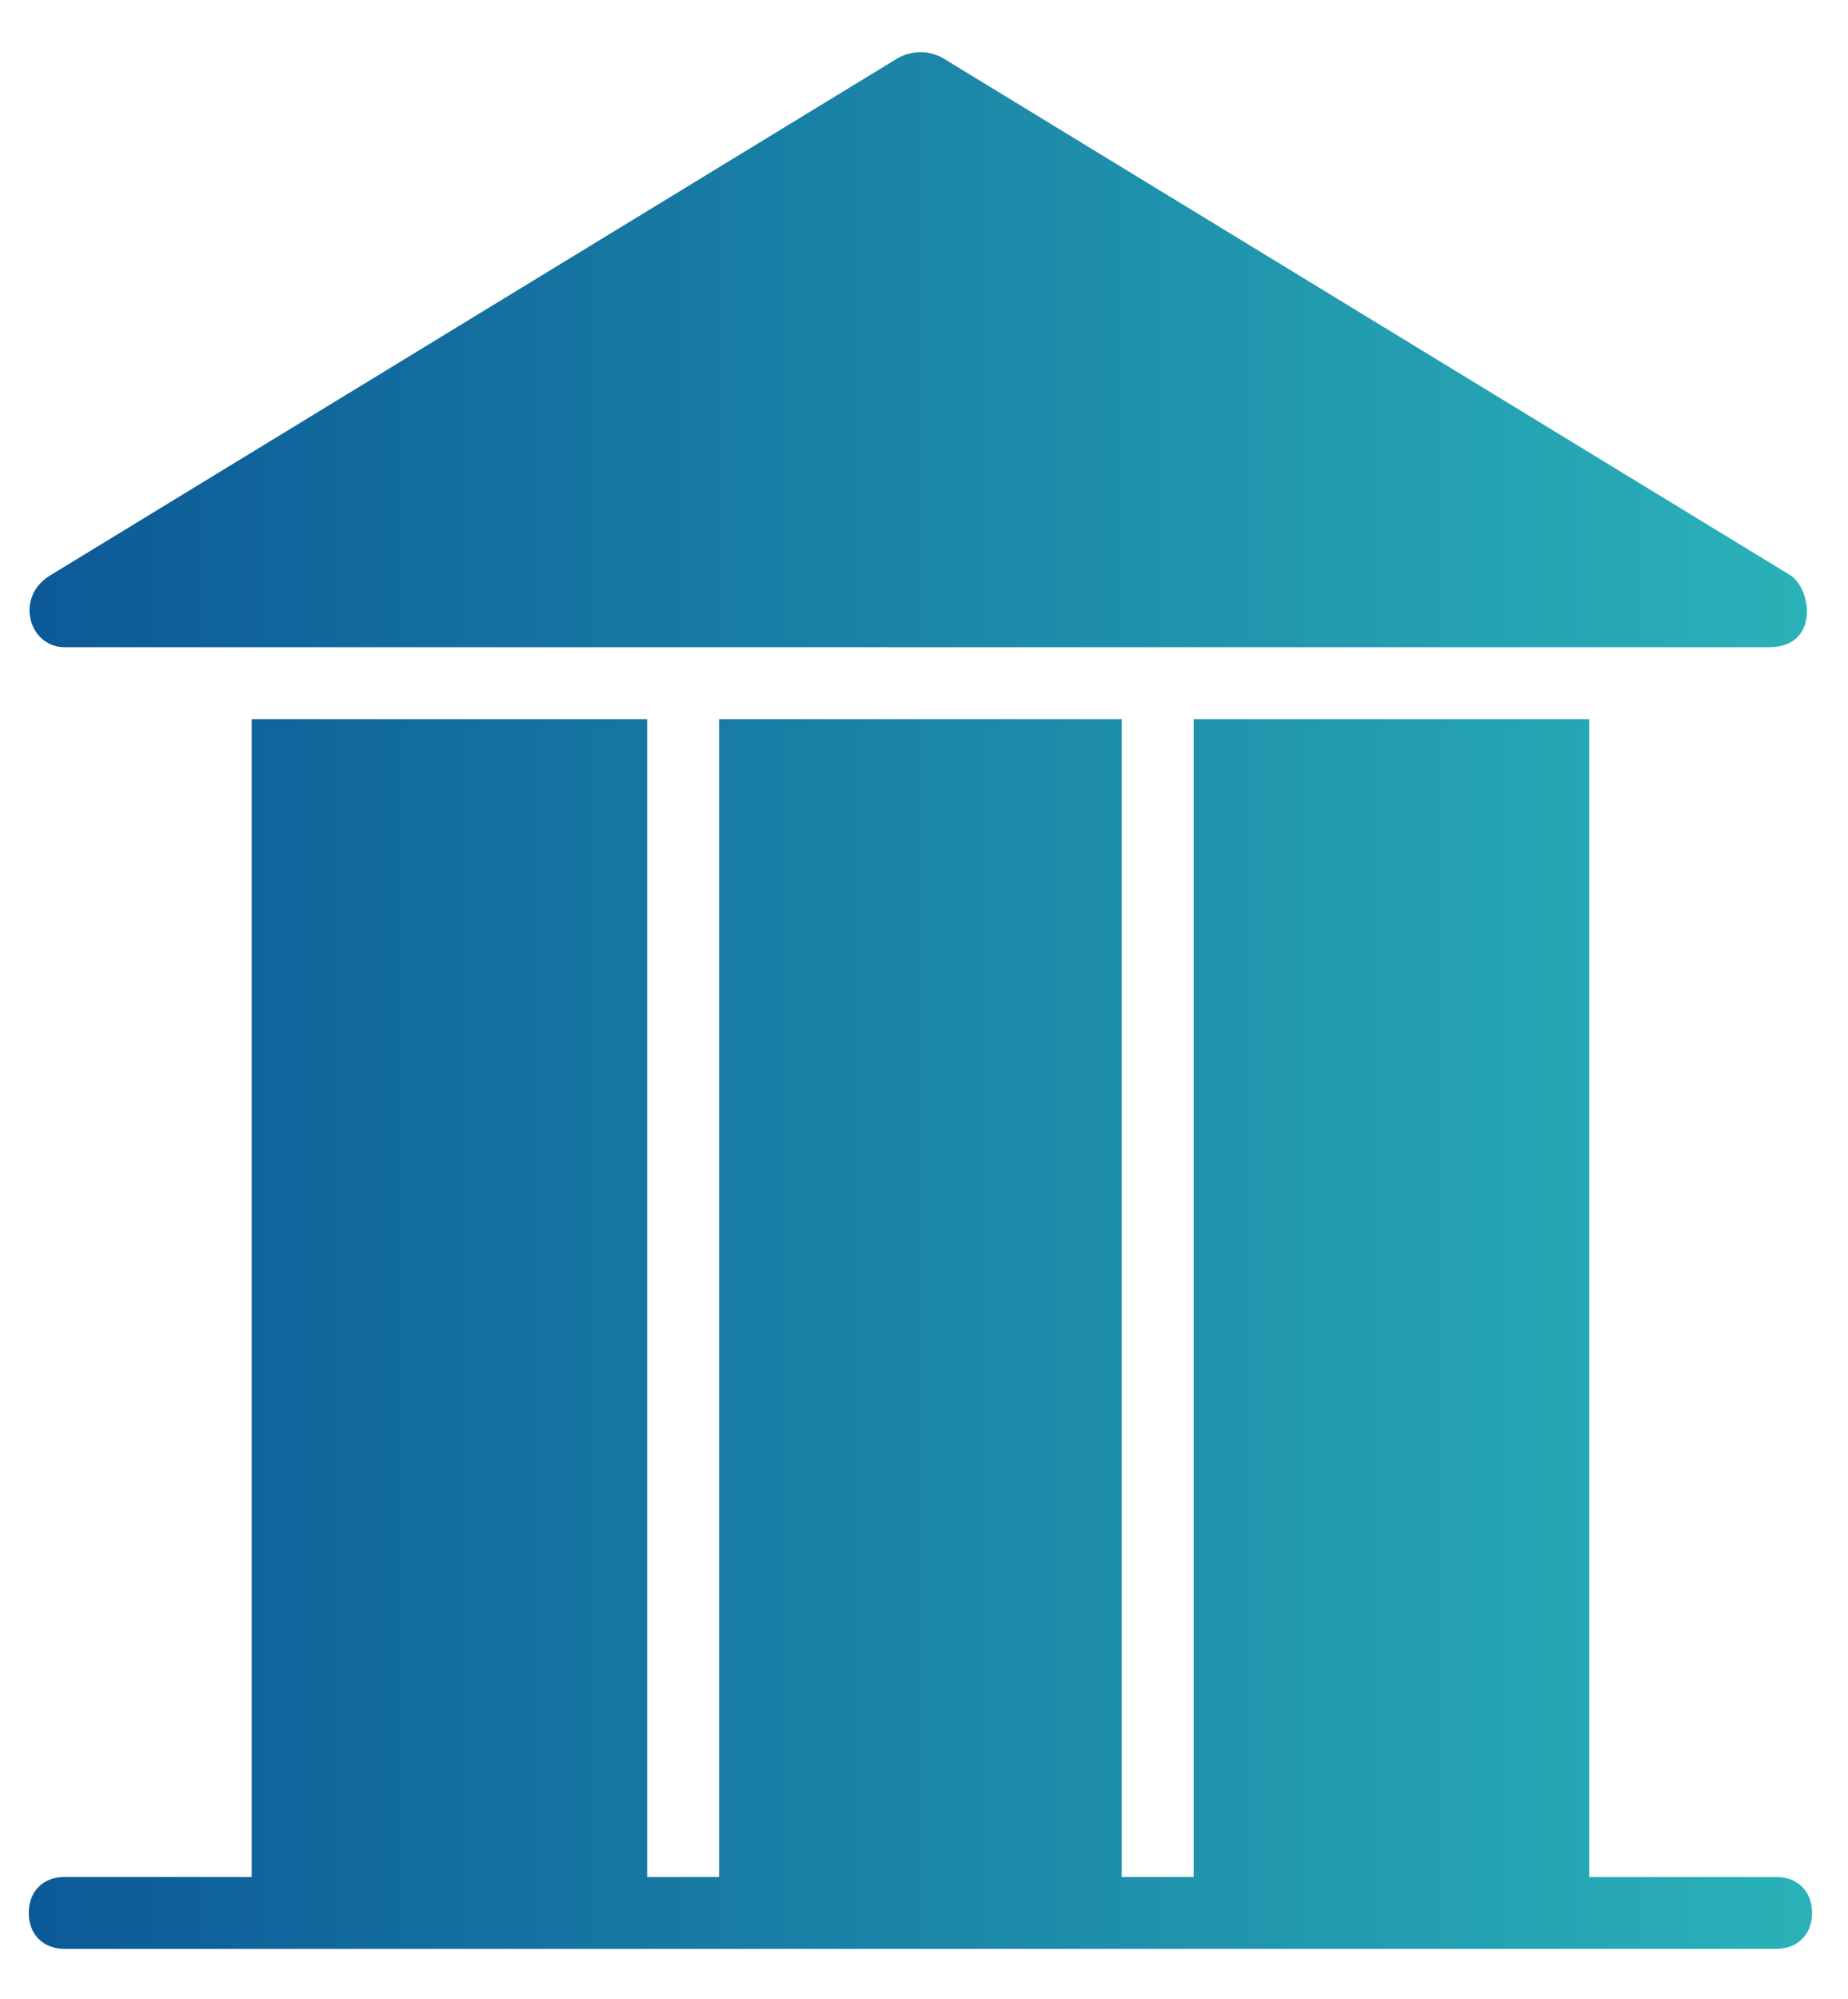 <?xml version="1.0" encoding="utf-8"?>
<!-- Generator: Adobe Illustrator 22.1.0, SVG Export Plug-In . SVG Version: 6.00 Build 0)  -->
<svg version="1.1" id="Calque_1" xmlns="http://www.w3.org/2000/svg" xmlns:xlink="http://www.w3.org/1999/xlink" x="0px" y="0px"
	 viewBox="0 0 25.7 27.8" style="enable-background:new 0 0 25.7 27.8;" xml:space="preserve">
<style type="text/css">
	.st0{fill:url(#SVGID_1_);}
</style>
<title>pictos site Dinsic</title>
<g>
	<g>
		<linearGradient id="SVGID_1_" gradientUnits="userSpaceOnUse" x1="0.378" y1="13.896" x2="25.208" y2="13.896">
			<stop  offset="0" style="stop-color:#0C5997"/>
			<stop  offset="1" style="stop-color:#2AB2B8"/>
		</linearGradient>
		<path class="st0" d="M0.9,9h23.7c0.7,0,0.6-0.8,0.3-1L13.1,0.8c-0.2-0.1-0.4-0.1-0.6,0L0.7,8C0.2,8.3,0.4,9,0.9,9z M24.7,26.1
			h-2.6V10h-5.5v16.1h-1V10H10v16.1H9V10H3.5v16.1H0.9c-0.3,0-0.5,0.2-0.5,0.5c0,0.3,0.2,0.5,0.5,0.5h23.8c0.3,0,0.5-0.2,0.5-0.5
			C25.2,26.3,25,26.1,24.7,26.1z"/>
	</g>
</g>
</svg>
